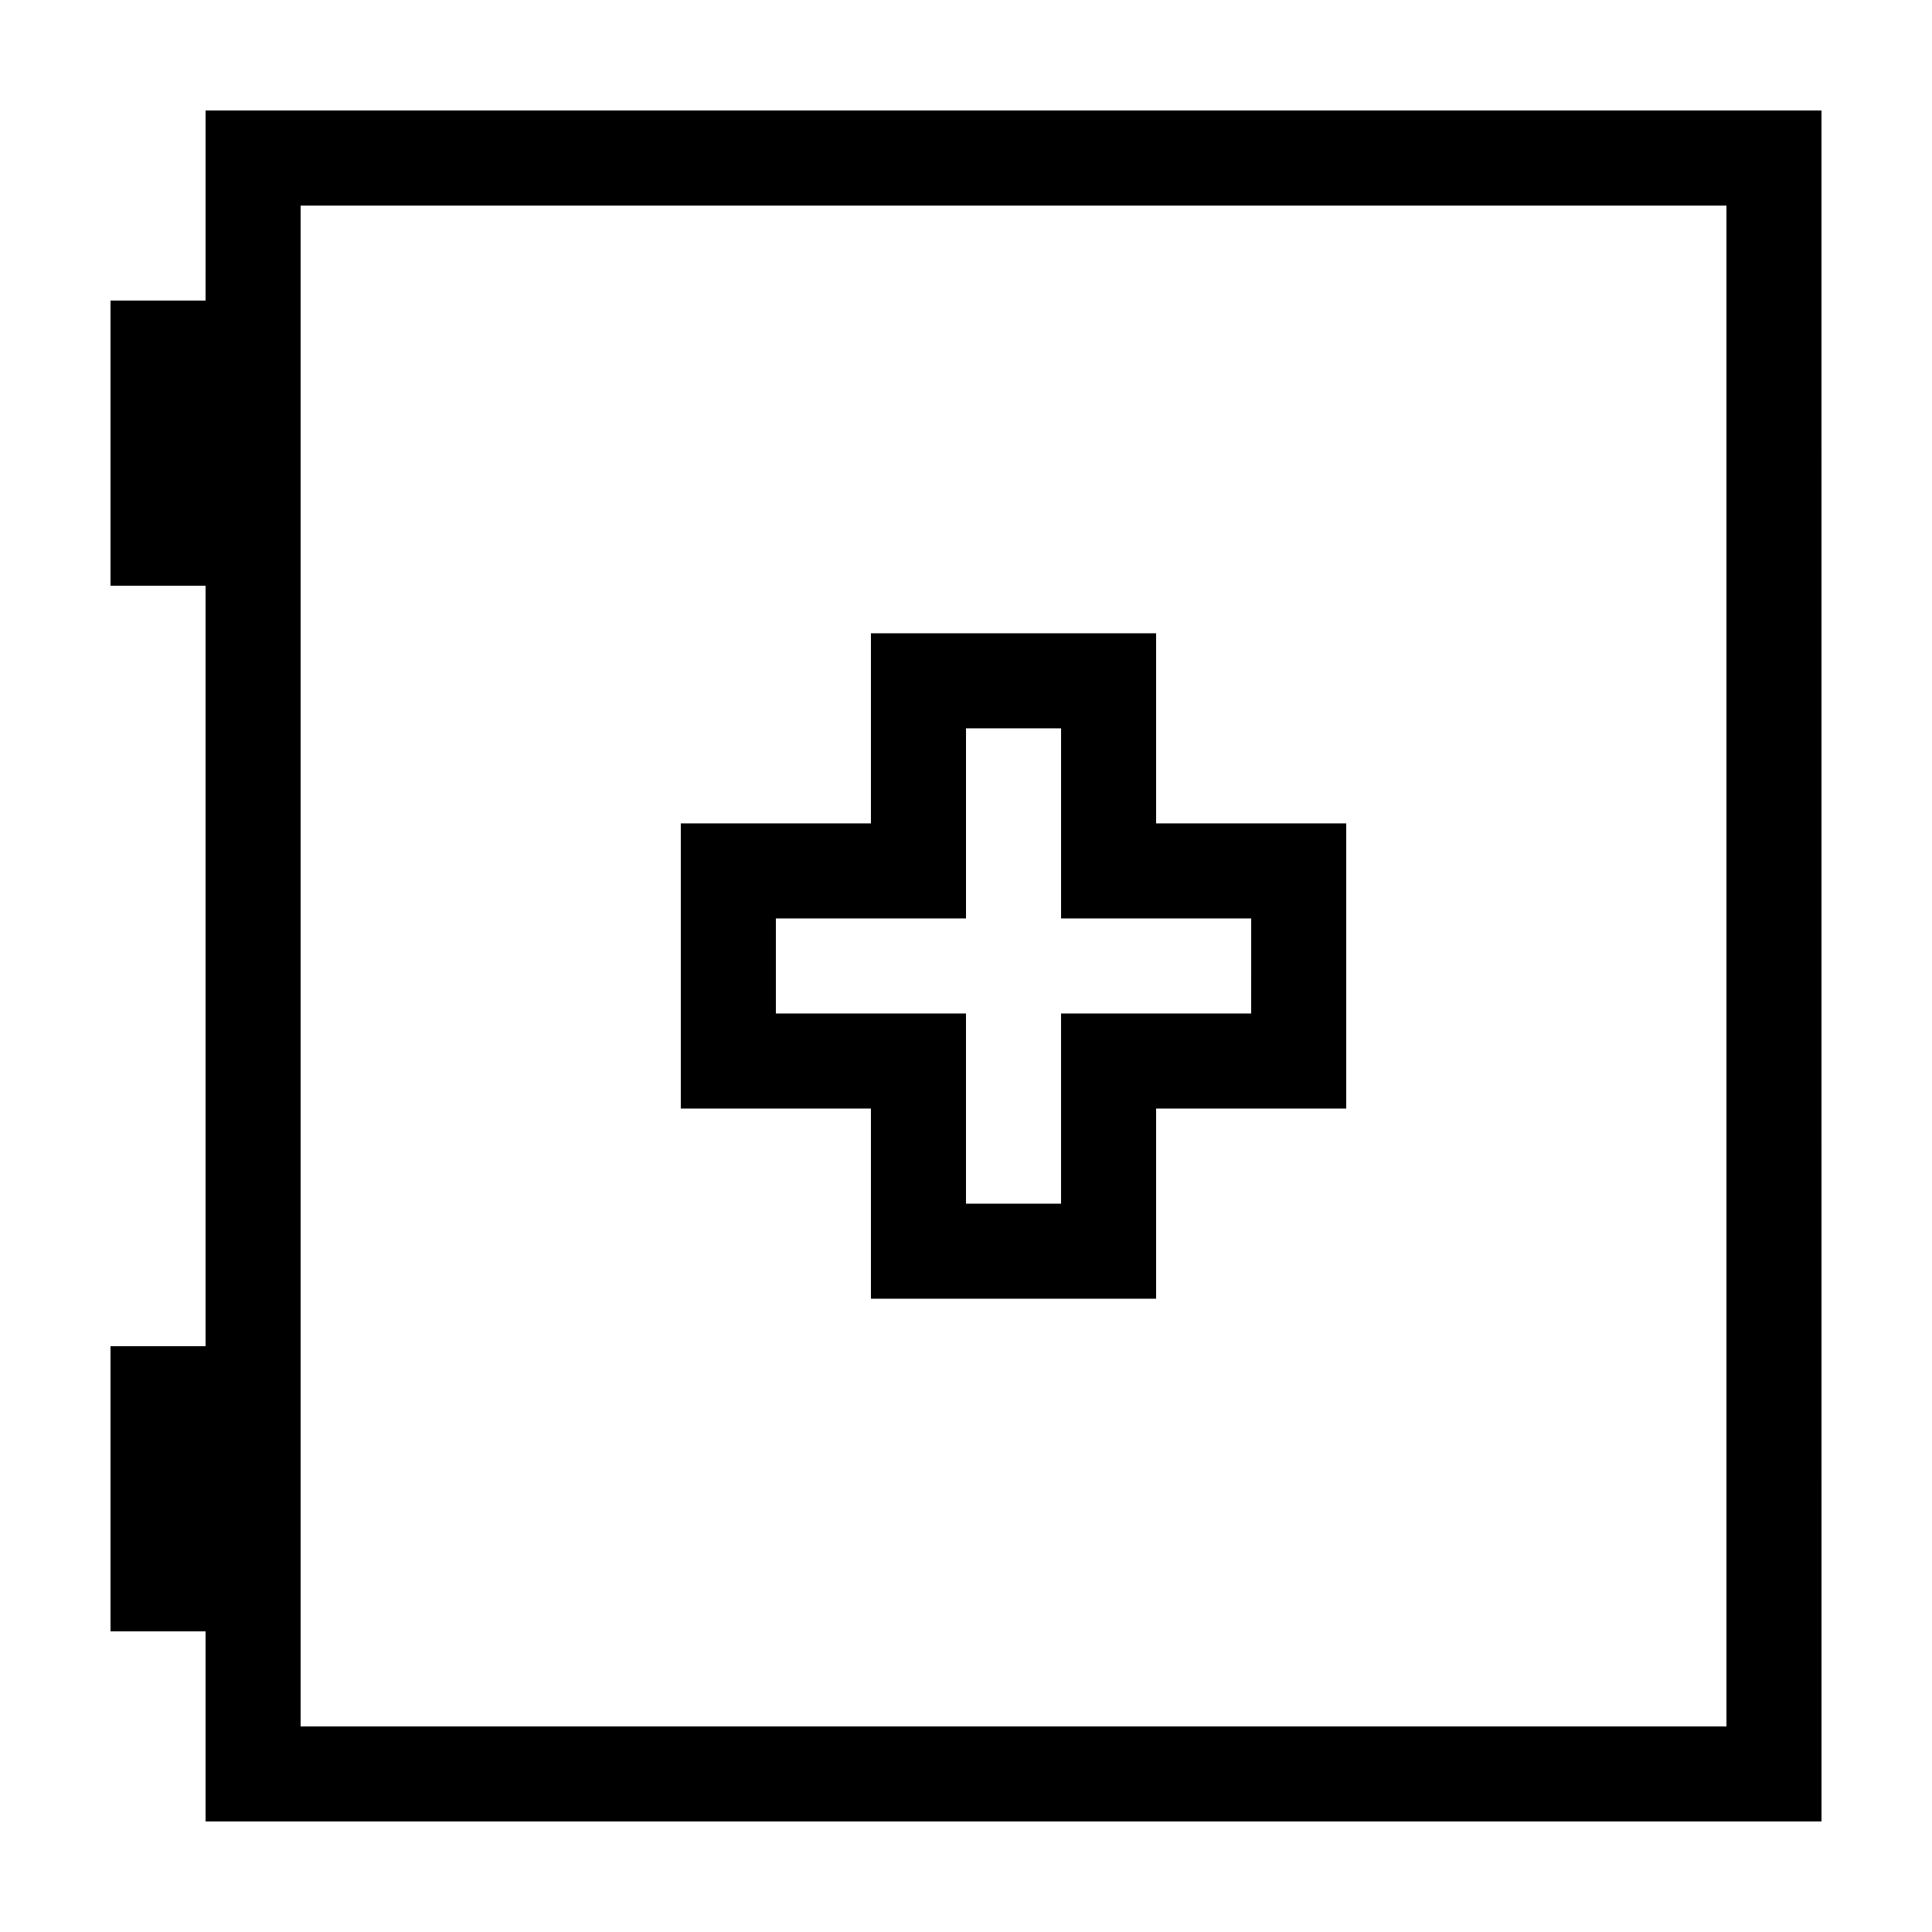 <?xml version="1.0" encoding="UTF-8"?>
<!-- Uploaded to: ICON Repo, www.svgrepo.com, Generator: ICON Repo Mixer Tools -->
<svg fill="#000000" width="800px" height="800px" version="1.1" viewBox="144 144 512 512" xmlns="http://www.w3.org/2000/svg">
 <g>
  <path d="m198.48 223.66h-25.191v75.57h25.191v201.52l-25.191 0.004v75.57h25.191v50.383h428.24l-0.004-453.43h-428.23zm25.188-25.188h377.86v403.05h-377.86z"/>
  <path d="m450.38 362.21v-50.383h-75.574v50.383h-50.383v75.574h50.383v50.383h75.574v-50.383h50.383v-75.574zm25.191 50.383h-50.383v50.383h-25.191v-50.383h-50.379v-25.191h50.383v-50.383h25.191v50.383h50.383z"/>
 </g>
</svg>